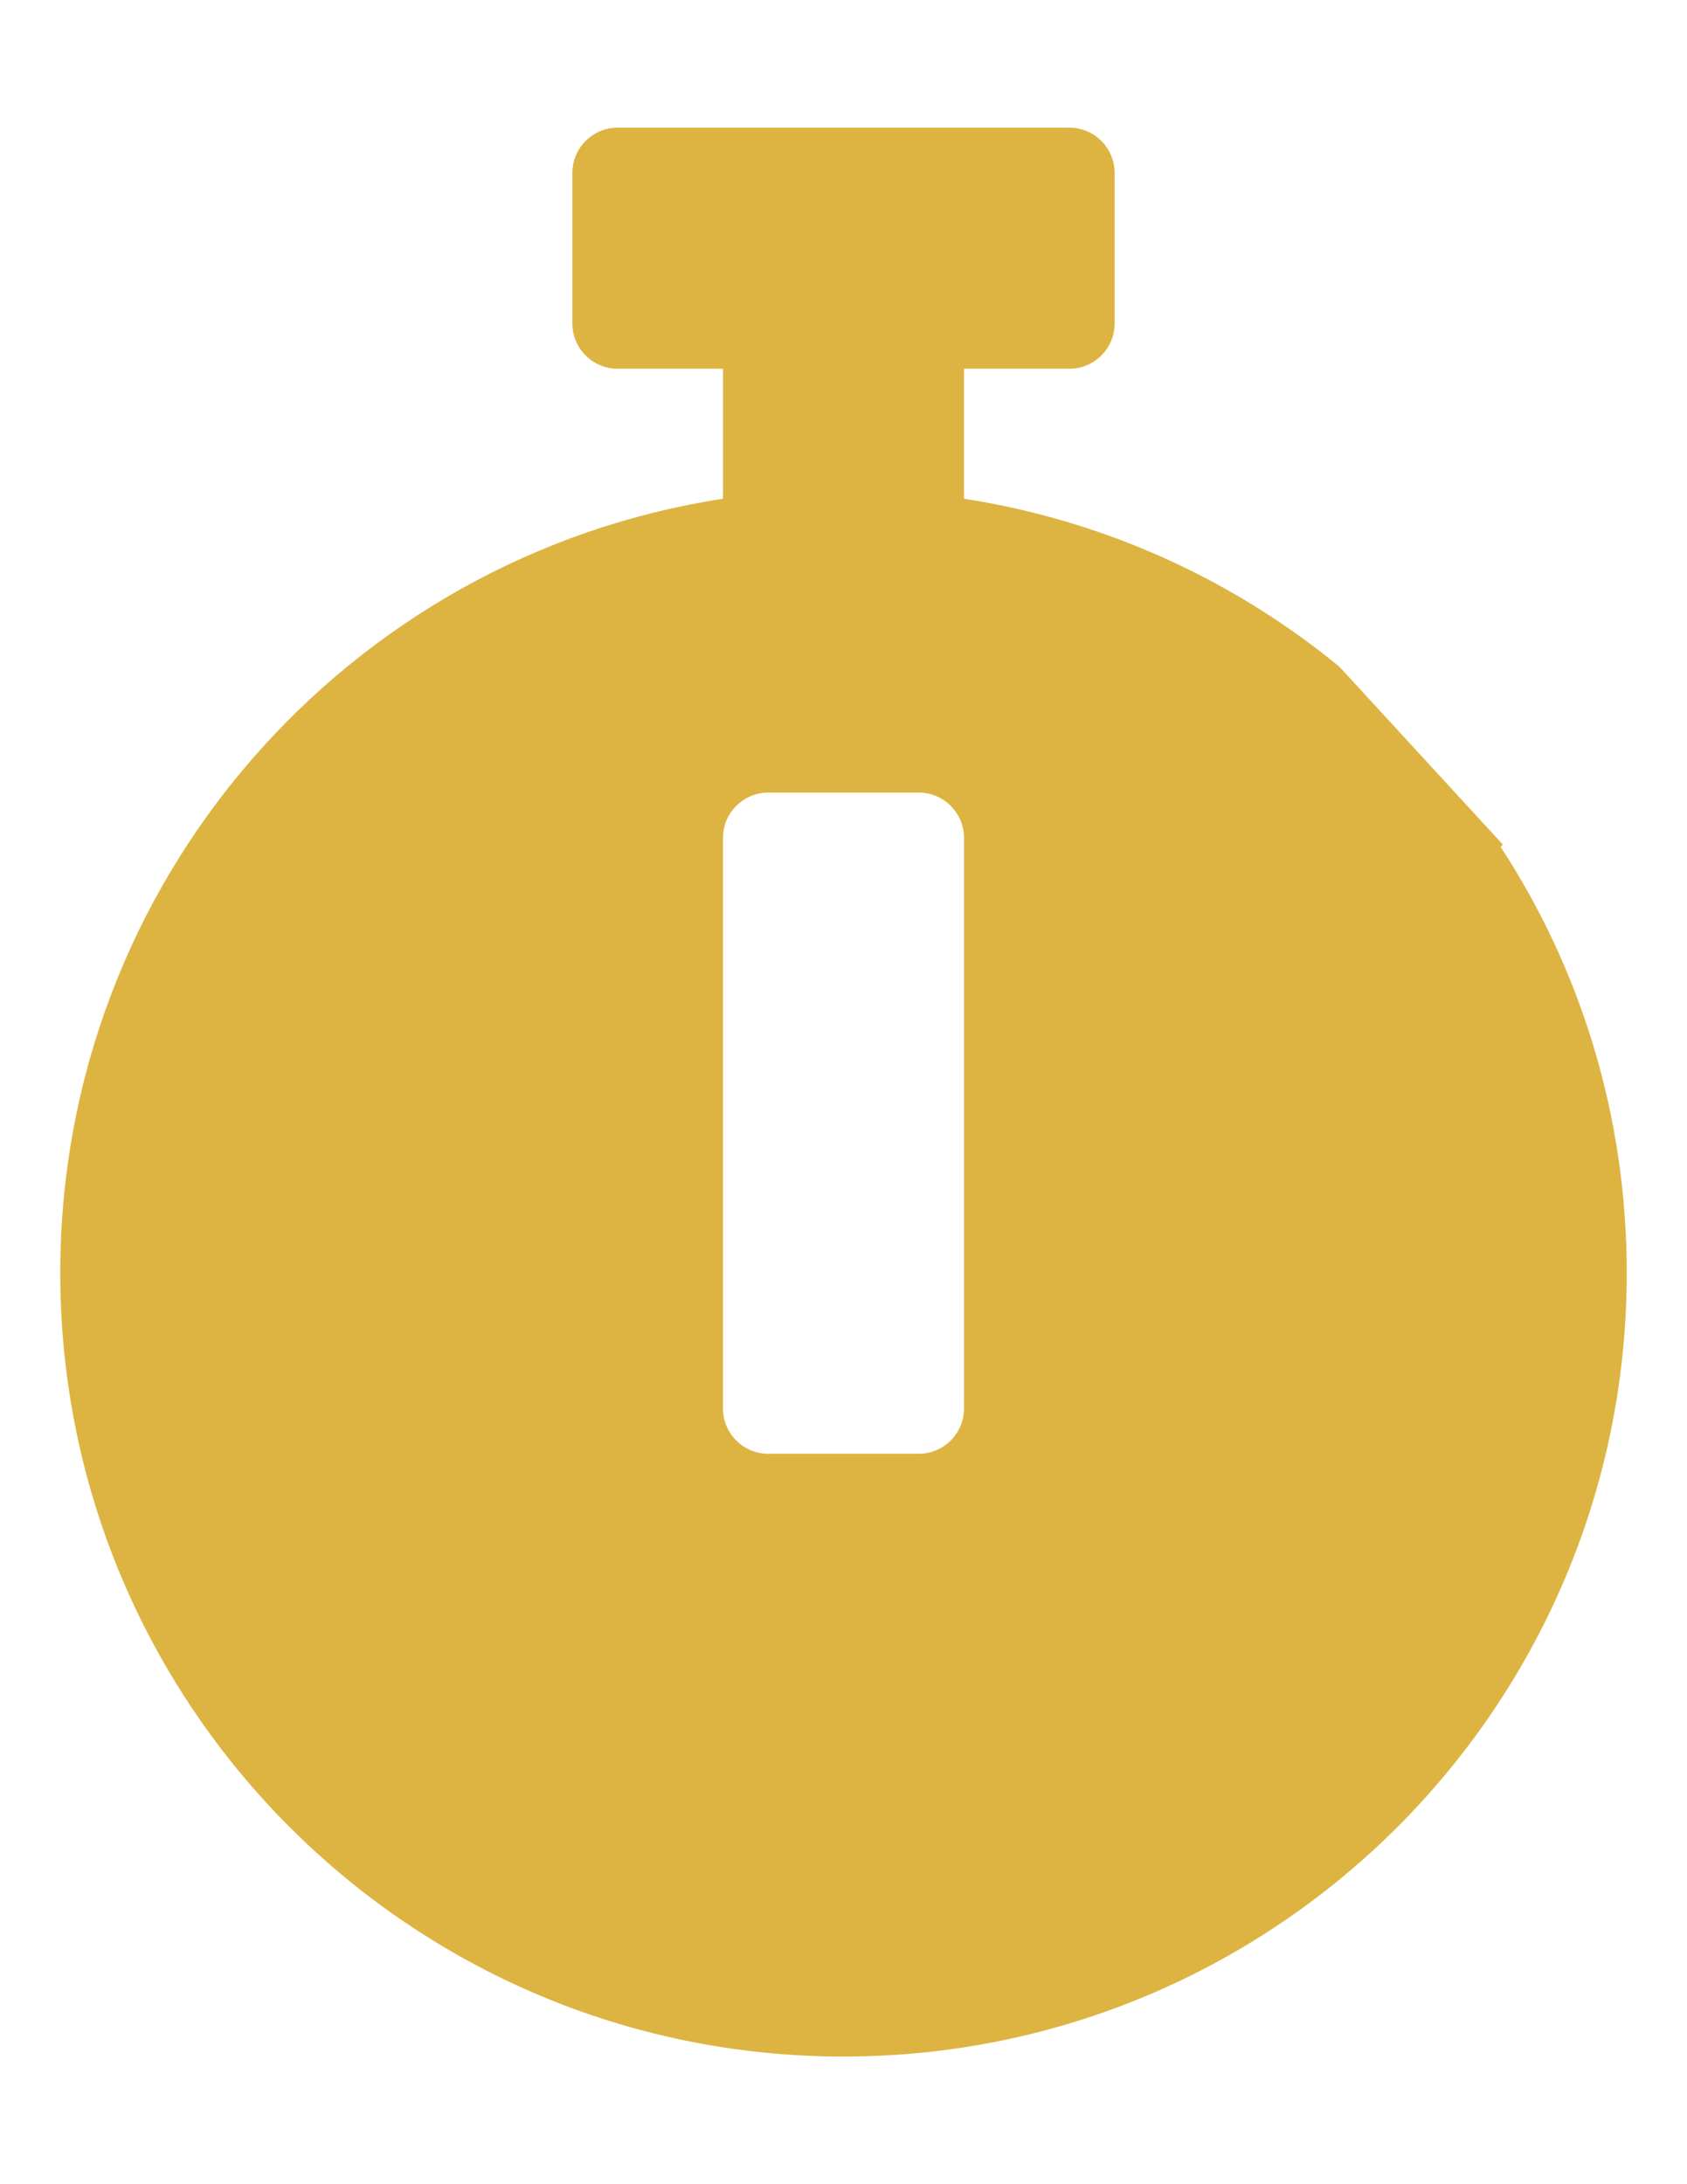 <?xml version="1.0" encoding="utf-8"?>
<!-- Generator: Adobe Illustrator 16.0.0, SVG Export Plug-In . SVG Version: 6.00 Build 0)  -->
<!DOCTYPE svg PUBLIC "-//W3C//DTD SVG 1.1//EN" "http://www.w3.org/Graphics/SVG/1.1/DTD/svg11.dtd">
<svg version="1.1" id="Layer_1" focusable="false" xmlns="http://www.w3.org/2000/svg" xmlns:xlink="http://www.w3.org/1999/xlink"
	 x="0px" y="0px" width="612px" height="792px" viewBox="0 0 612 792" enable-background="new 0 0 612 792" xml:space="preserve">
<path fill="#DDB442" d="M545.199,306.249l-0.819,0.82c28.96,44.261,45.763,97.401,45.763,154.502
	c0,156.962-127.181,284.143-284.143,284.143c-156.961,0-284.143-127.181-284.143-284.143c0-142.071,104.231-259.827,240.429-280.729
	v-47.129h-38.25c-9.016,0-16.393-7.377-16.393-16.393V62.679c0-9.016,7.376-16.393,16.393-16.393h163.928
	c9.018,0,16.395,7.377,16.395,16.393v54.643c0,9.016-7.377,16.393-16.395,16.393h-38.25v47.129
	c51.229,7.923,97.948,29.507,136.198,60.927 M349.714,510.75V303.79c0-9.016-7.376-16.393-16.393-16.393h-54.644
	c-9.016,0-16.393,7.376-16.393,16.393v206.96c0,9.016,7.377,16.393,16.393,16.393h54.644
	C342.338,527.143,349.714,519.766,349.714,510.75z"/>
</svg>
